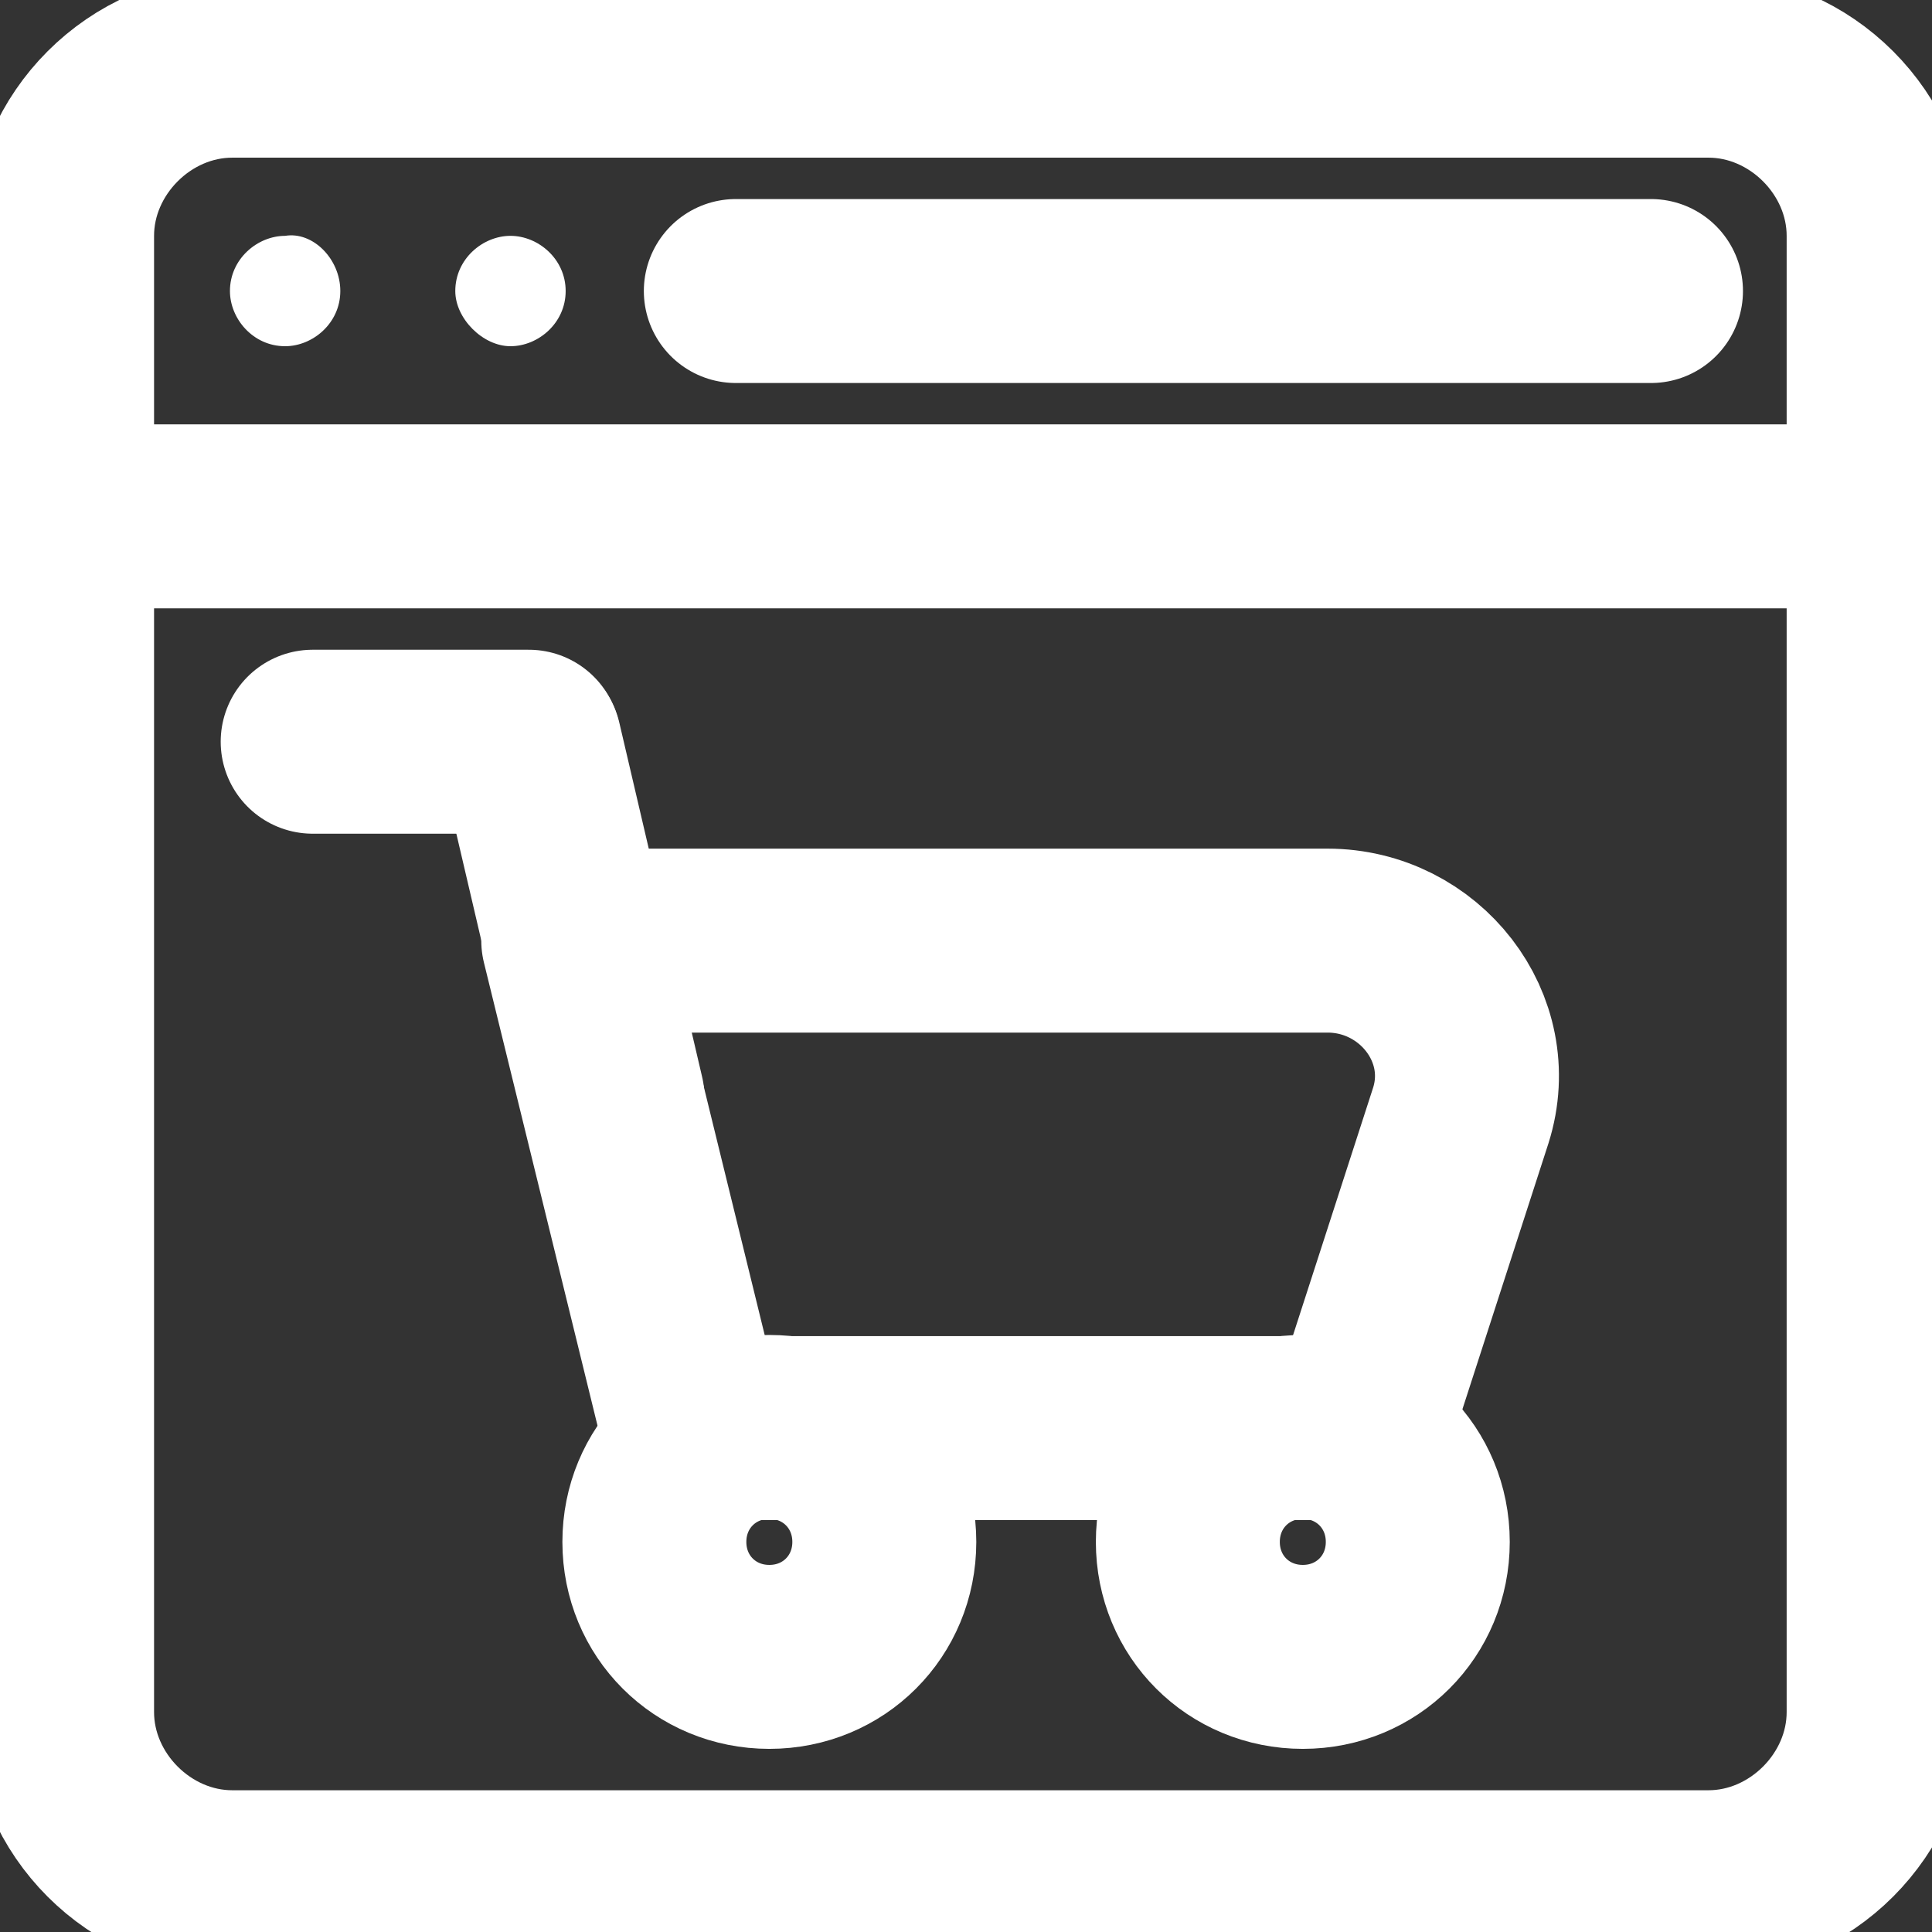 <?xml version="1.0" encoding="utf-8"?>
<!-- Generator: Adobe Illustrator 27.6.1, SVG Export Plug-In . SVG Version: 6.00 Build 0)  -->
<svg version="1.1" id="Layer_1" xmlns="http://www.w3.org/2000/svg" xmlns:xlink="http://www.w3.org/1999/xlink" x="0px" y="0px"
	 viewBox="0 0 56 56" style="enable-background:new 0 0 56 56;" xml:space="preserve">
<rect x="0" y="0" width="56" height="56" fill="#333333" stroke="none"/>
<style type="text/css">
	.st0{fill:none;stroke:#FFFFFF;stroke-width:4;stroke-linecap:round;stroke-linejoin:round;stroke-miterlimit:17.778;}
	.st1{fill:#FFFFFF;}
</style>
<g id="g3570" transform="matrix(1.333,0,0,-1.333,0,682.667)">
	<g id="g3572">
		<g>
			<g>
				<g id="g3574">
					<g id="g3580" transform="translate(407.25,15)">
						<path id="path3582" class="st0" d="M-373.8,456.2h3.7c2,0,3.7,1.7,3.7,3.7v26v6.1c0,2-1.7,3.7-3.7,3.7h-32.1
							c-2,0-3.7-1.7-3.7-3.7v-6.1v-26c0-2,1.7-3.7,3.7-3.7h3.7H-373.8z"/>
					</g>
					<g id="g3584" transform="translate(15,377)">
						<path id="path3586" class="st0" d="M-13.8,123.9h39.5"/>
					</g>
					<g id="g3588" transform="translate(195,437)">
						<path id="path3590" class="st0" d="M-179,68.8h19.9"/>
					</g>
					<g id="g3592" transform="translate(90,437)">
						<path id="path3594" class="st1" d="M-82.6,68.8c0-0.7-0.6-1.2-1.2-1.2c-0.7,0-1.2,0.6-1.2,1.2c0,0.7,0.6,1.2,1.2,1.2
							C-83.2,70.1-82.6,69.5-82.6,68.8"/>
					</g>
					<g id="g3596" transform="translate(150,437)">
						<path id="path3598" class="st1" d="M-137.7,68.8c0-0.7-0.6-1.2-1.2-1.2s-1.2,0.6-1.2,1.2c0,0.7,0.6,1.2,1.2,1.2
							S-137.7,69.5-137.7,68.8"/>
					</g>
					<g id="g3600" transform="translate(386.865,217.475)">
						<path id="path3602" class="st0" d="M-355.1,270.4l-2.2-6.8h-14.5l-2.6,10.6h16.4C-356,274.2-354.5,272.3-355.1,270.4z"/>
					</g>
					<g id="g3604" transform="translate(234.929,105)">
						<path id="path3606" class="st0" d="M-215.7,373.6c0-1.4-1.1-2.5-2.5-2.5s-2.5,1.1-2.5,2.5s1.1,2.5,2.5,2.5
							S-215.7,375-215.7,373.6z"/>
					</g>
					<g id="g3608" transform="translate(375.929,105)">
						<path id="path3610" class="st0" d="M-345.1,373.6c0-1.4-1.1-2.5-2.5-2.5s-2.5,1.1-2.5,2.5s1.1,2.5,2.5,2.5
							S-345.1,375-345.1,373.6z"/>
					</g>
					<g id="g3612" transform="translate(162.619,222.86)">
						<path id="path3614" class="st0" d="M-149.3,265.4l-1.8,7.7"/>
					</g>
					<g id="g3616" transform="translate(140.099,317)">
						<path id="path3618" class="st0" d="M-128.6,179h-4.7"/>
					</g>
				</g>
			</g>
		</g>
	</g>
</g>
</svg>
